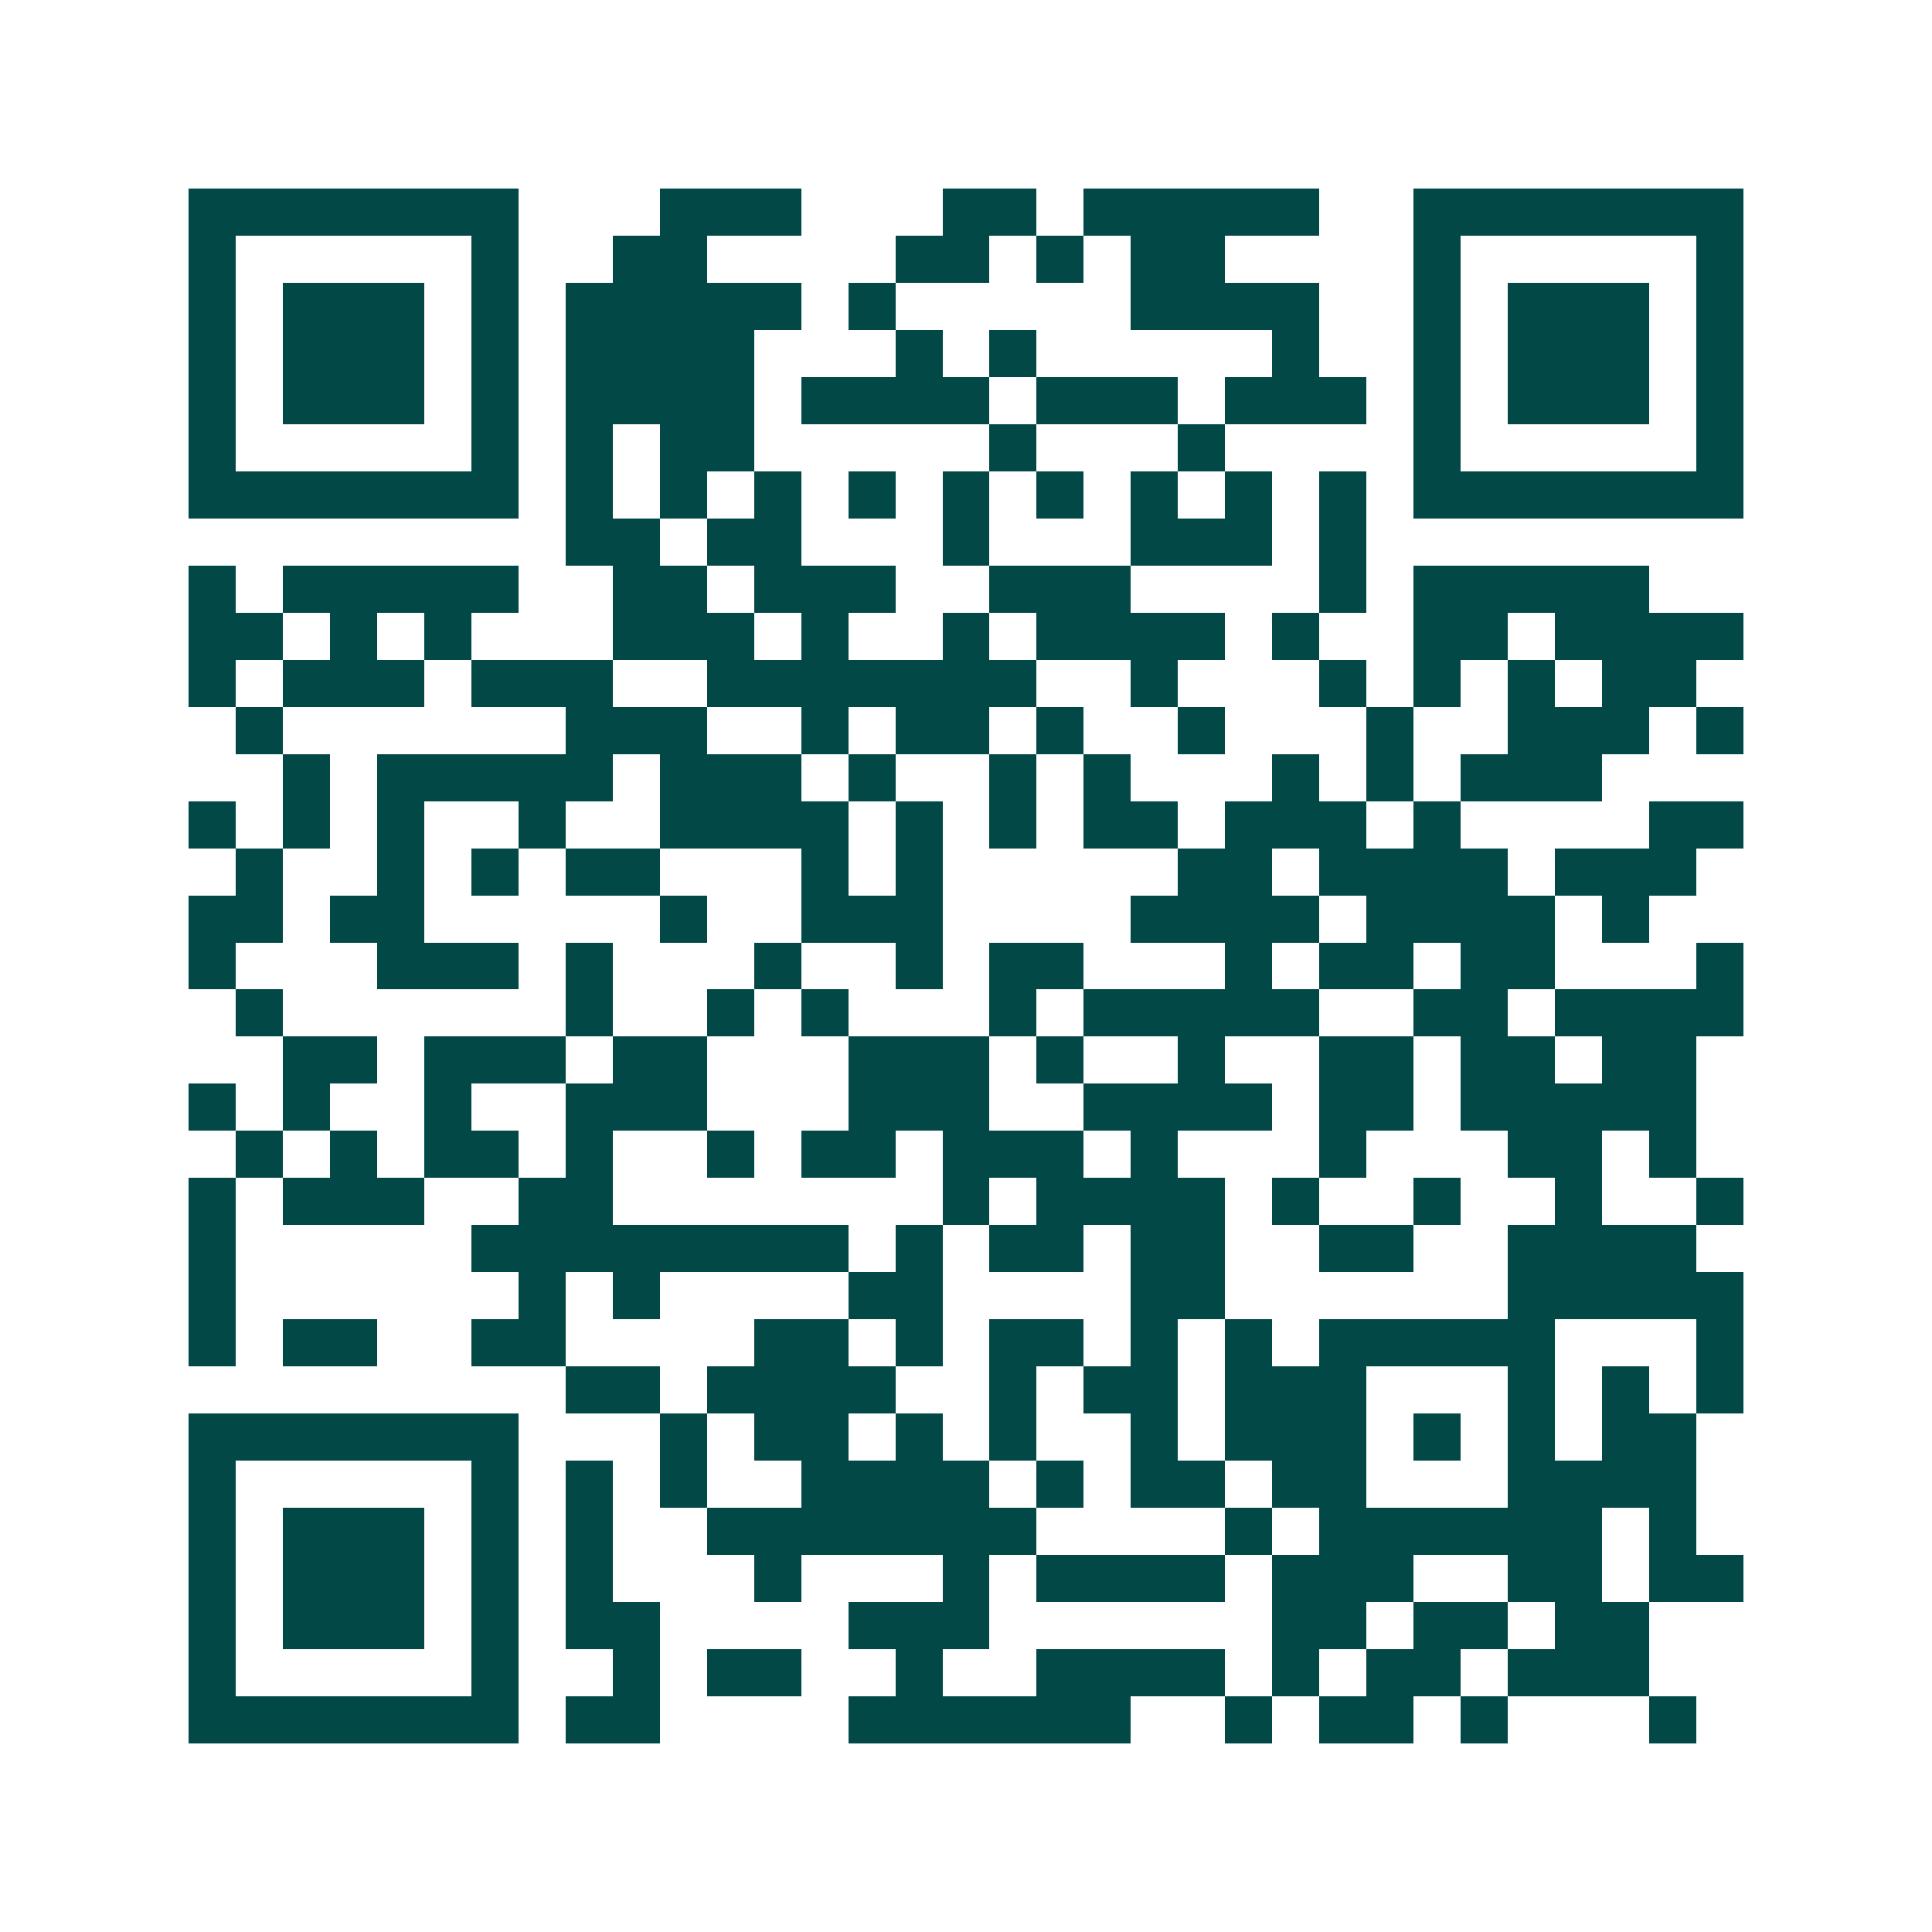 <svg xmlns="http://www.w3.org/2000/svg" width="200" height="200" viewBox="0 0 41 41" shape-rendering="crispEdges"><path fill="#ffffff" d="M0 0h41v41H0z"/><path stroke="#014847" d="M4 4.5h7m3 0h3m3 0h2m1 0h5m2 0h7M4 5.5h1m5 0h1m2 0h2m4 0h2m1 0h1m1 0h2m4 0h1m5 0h1M4 6.5h1m1 0h3m1 0h1m1 0h5m1 0h1m5 0h4m2 0h1m1 0h3m1 0h1M4 7.5h1m1 0h3m1 0h1m1 0h4m3 0h1m1 0h1m5 0h1m2 0h1m1 0h3m1 0h1M4 8.5h1m1 0h3m1 0h1m1 0h4m1 0h4m1 0h3m1 0h3m1 0h1m1 0h3m1 0h1M4 9.5h1m5 0h1m1 0h1m1 0h2m5 0h1m3 0h1m4 0h1m5 0h1M4 10.5h7m1 0h1m1 0h1m1 0h1m1 0h1m1 0h1m1 0h1m1 0h1m1 0h1m1 0h1m1 0h7M12 11.5h2m1 0h2m3 0h1m3 0h3m1 0h1M4 12.5h1m1 0h5m2 0h2m1 0h3m2 0h3m4 0h1m1 0h5M4 13.5h2m1 0h1m1 0h1m3 0h3m1 0h1m2 0h1m1 0h4m1 0h1m2 0h2m1 0h4M4 14.5h1m1 0h3m1 0h3m2 0h7m2 0h1m3 0h1m1 0h1m1 0h1m1 0h2M5 15.5h1m6 0h3m2 0h1m1 0h2m1 0h1m2 0h1m3 0h1m2 0h3m1 0h1M6 16.5h1m1 0h5m1 0h3m1 0h1m2 0h1m1 0h1m3 0h1m1 0h1m1 0h3M4 17.5h1m1 0h1m1 0h1m2 0h1m2 0h4m1 0h1m1 0h1m1 0h2m1 0h3m1 0h1m4 0h2M5 18.5h1m2 0h1m1 0h1m1 0h2m3 0h1m1 0h1m5 0h2m1 0h4m1 0h3M4 19.5h2m1 0h2m5 0h1m2 0h3m4 0h4m1 0h4m1 0h1M4 20.5h1m3 0h3m1 0h1m3 0h1m2 0h1m1 0h2m3 0h1m1 0h2m1 0h2m3 0h1M5 21.5h1m6 0h1m2 0h1m1 0h1m3 0h1m1 0h5m2 0h2m1 0h4M6 22.5h2m1 0h3m1 0h2m3 0h3m1 0h1m2 0h1m2 0h2m1 0h2m1 0h2M4 23.5h1m1 0h1m2 0h1m2 0h3m3 0h3m2 0h4m1 0h2m1 0h5M5 24.5h1m1 0h1m1 0h2m1 0h1m2 0h1m1 0h2m1 0h3m1 0h1m3 0h1m3 0h2m1 0h1M4 25.5h1m1 0h3m2 0h2m7 0h1m1 0h4m1 0h1m2 0h1m2 0h1m2 0h1M4 26.5h1m5 0h8m1 0h1m1 0h2m1 0h2m2 0h2m2 0h4M4 27.5h1m6 0h1m1 0h1m4 0h2m4 0h2m6 0h5M4 28.5h1m1 0h2m2 0h2m4 0h2m1 0h1m1 0h2m1 0h1m1 0h1m1 0h5m3 0h1M12 29.5h2m1 0h4m2 0h1m1 0h2m1 0h3m3 0h1m1 0h1m1 0h1M4 30.5h7m3 0h1m1 0h2m1 0h1m1 0h1m2 0h1m1 0h3m1 0h1m1 0h1m1 0h2M4 31.5h1m5 0h1m1 0h1m1 0h1m2 0h4m1 0h1m1 0h2m1 0h2m3 0h4M4 32.5h1m1 0h3m1 0h1m1 0h1m2 0h7m4 0h1m1 0h6m1 0h1M4 33.5h1m1 0h3m1 0h1m1 0h1m3 0h1m3 0h1m1 0h4m1 0h3m2 0h2m1 0h2M4 34.5h1m1 0h3m1 0h1m1 0h2m4 0h3m6 0h2m1 0h2m1 0h2M4 35.5h1m5 0h1m2 0h1m1 0h2m2 0h1m2 0h4m1 0h1m1 0h2m1 0h3M4 36.5h7m1 0h2m4 0h6m2 0h1m1 0h2m1 0h1m3 0h1"/></svg>
